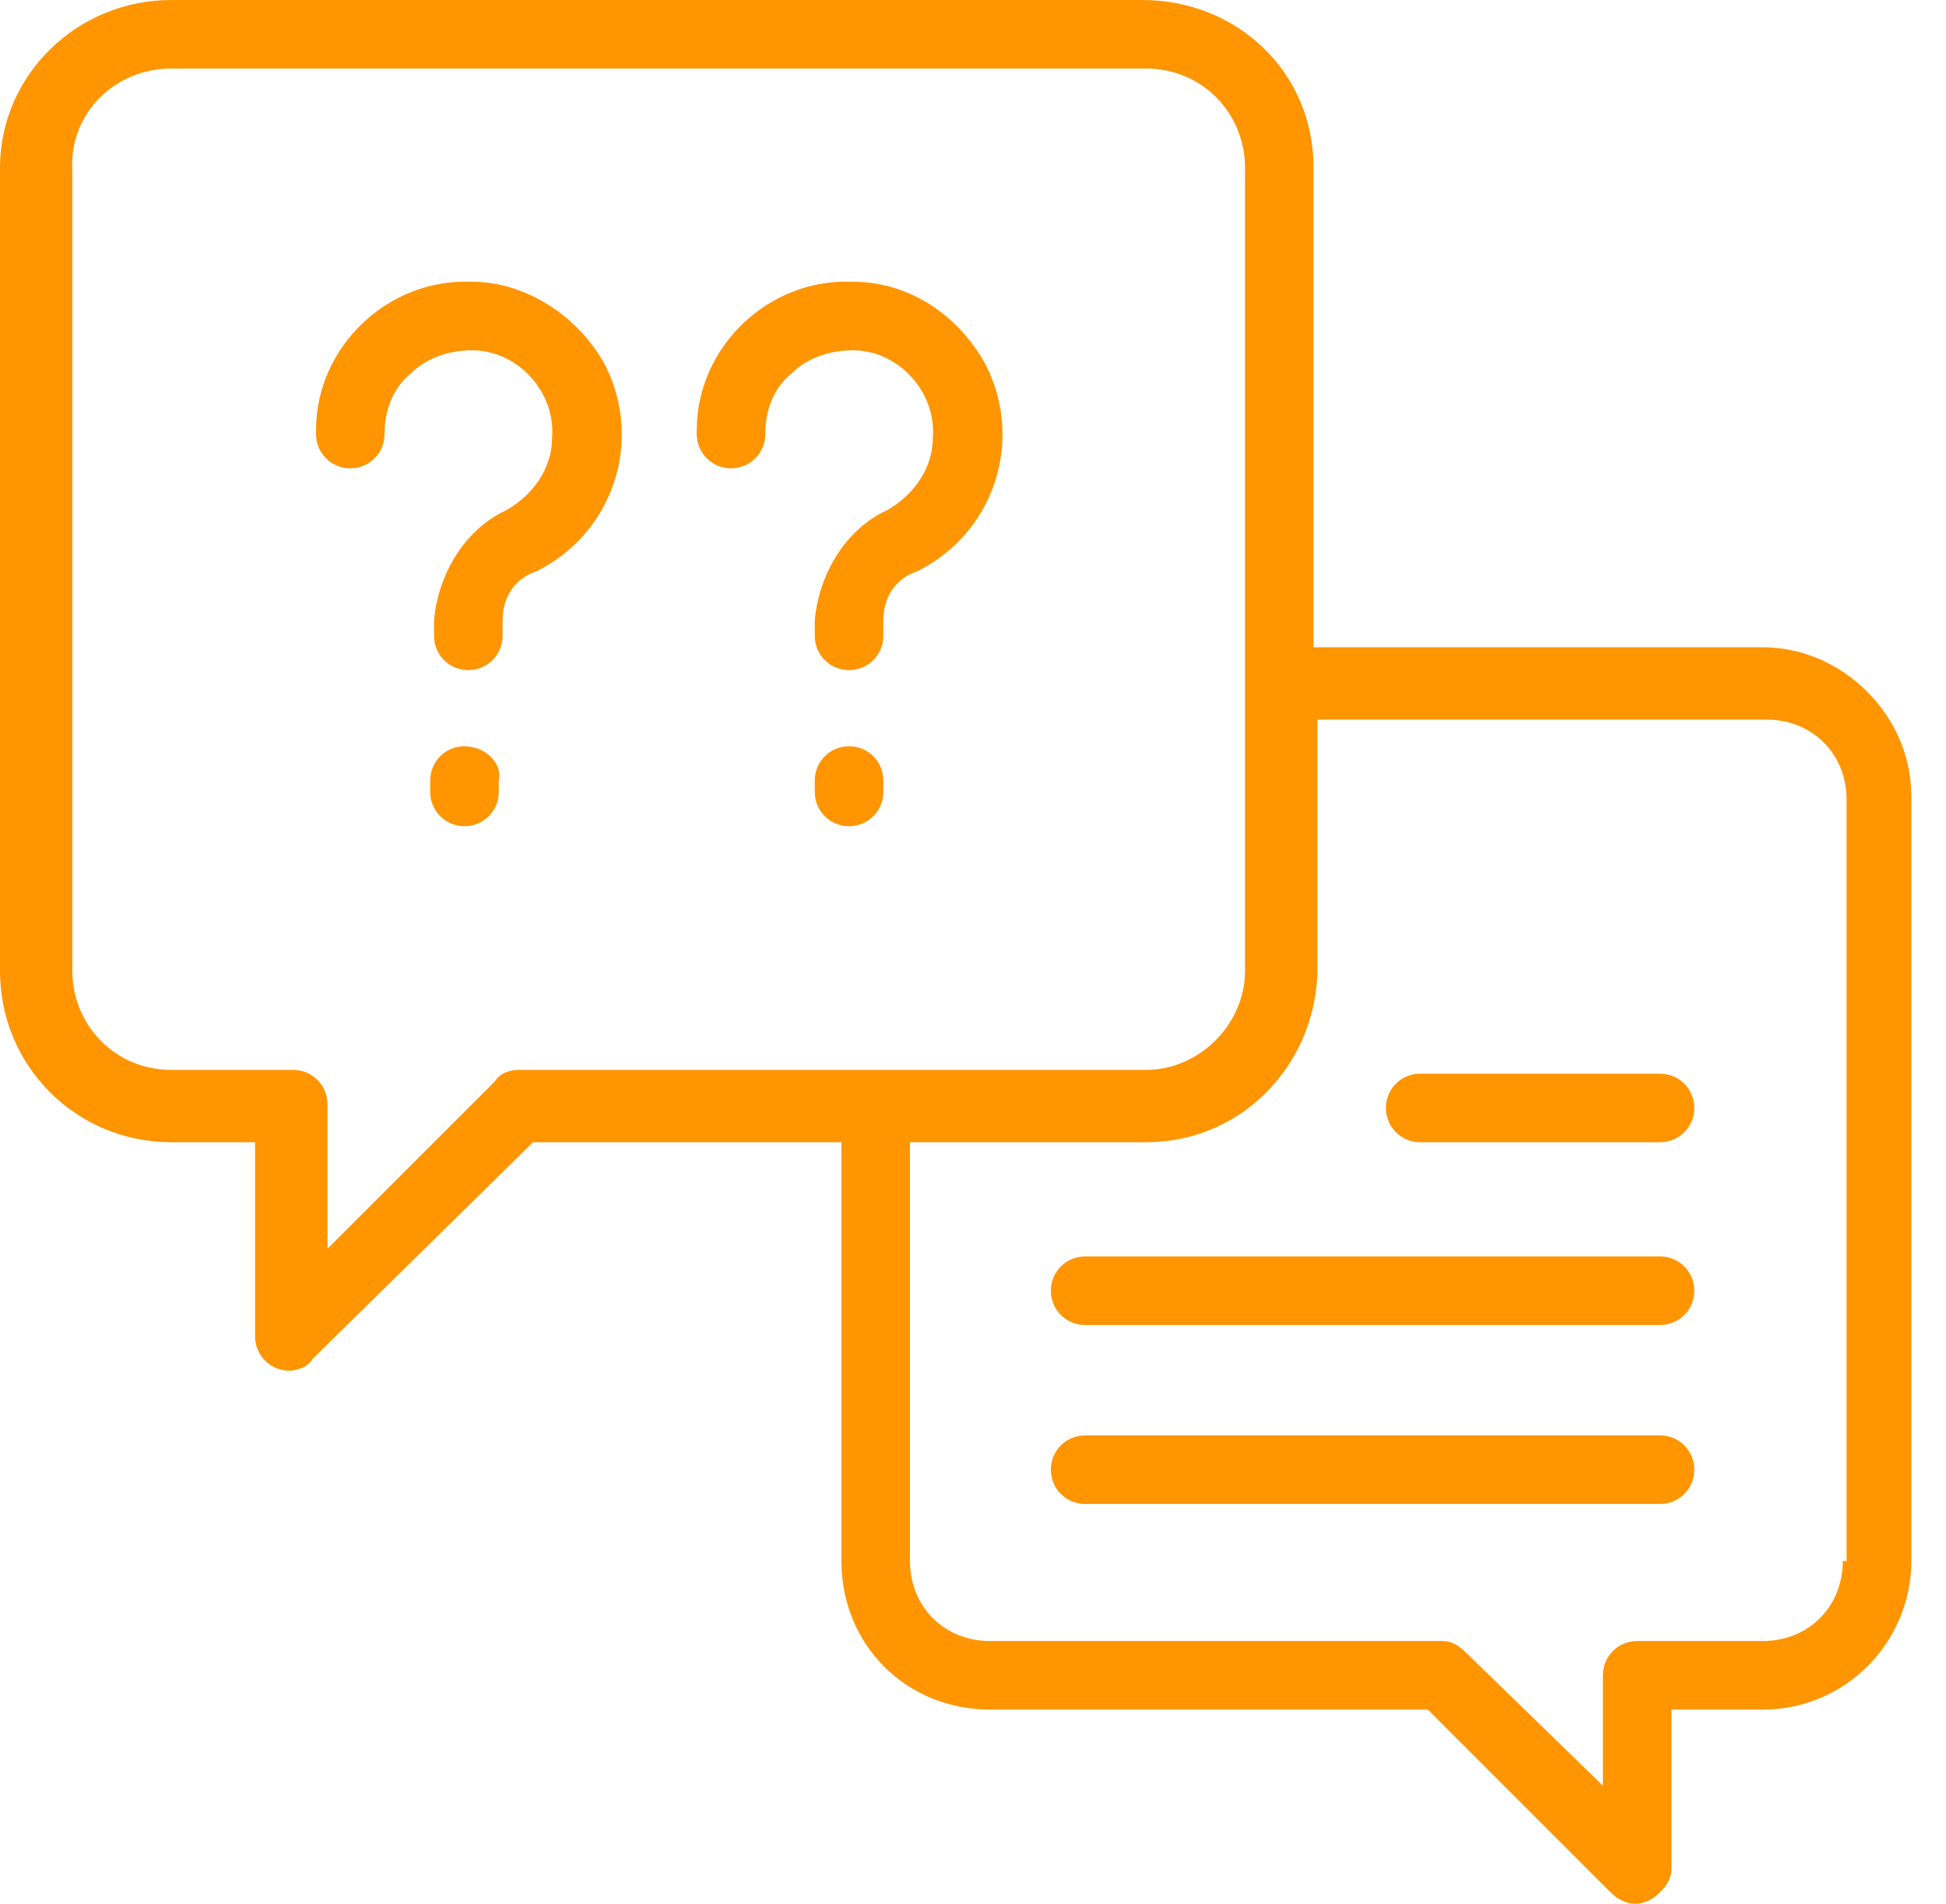 <svg width="46" height="45" viewBox="0 0 46 45" fill="none" xmlns="http://www.w3.org/2000/svg">
<g clip-path="url(#clip0)">
<path d="M41.67 15.3H31.05V3.96C31.05 1.71 29.25 0 27 0H4.05C1.8 0 0 1.8 0 3.96V22.95C0 25.2 1.8 27 4.05 27H6.03V31.59C6.03 32.04 6.39 32.4 6.84 32.4C7.02 32.4 7.29 32.31 7.38 32.13L12.6 27H19.89V36.9C19.89 38.88 21.42 40.41 23.4 40.41H33.75L38.07 44.73C38.43 45.09 38.88 45.09 39.24 44.73C39.42 44.55 39.51 44.37 39.51 44.19V40.41H41.67C43.65 40.41 45.18 38.79 45.18 36.9V18.81C45.18 16.92 43.56 15.3 41.67 15.3ZM12.24 25.29C12.06 25.29 11.79 25.38 11.7 25.56L7.74 29.52V26.1C7.74 25.65 7.38 25.29 6.93 25.29H4.05C2.7 25.29 1.71 24.21 1.71 22.95V4.05C1.62 2.7 2.7 1.62 4.05 1.62H27.09C28.44 1.62 29.43 2.7 29.43 3.96V22.95C29.43 24.21 28.35 25.29 27.09 25.29H12.24ZM43.56 36.9C43.56 37.98 42.75 38.79 41.67 38.79H38.7C38.25 38.79 37.89 39.15 37.89 39.6V42.21L34.65 39.06C34.47 38.88 34.29 38.79 34.11 38.79H23.4C22.32 38.79 21.51 37.98 21.51 36.9V27H27.09C29.34 27 31.05 25.2 31.14 23.04V17.01H41.76C42.84 17.01 43.65 17.82 43.65 18.9V36.9H43.56Z" fill="#FF9500"/>
<path d="M11.16 6.66C9.18 6.57 7.47 8.19 7.47 10.17V10.26C7.47 10.71 7.83 11.07 8.28 11.07C8.73 11.07 9.09 10.71 9.09 10.26C9.09 9.72 9.27 9.18 9.72 8.82C10.08 8.46 10.62 8.28 11.16 8.28C12.24 8.28 13.14 9.27 13.05 10.35C13.05 11.07 12.6 11.7 11.97 12.06C10.98 12.51 10.35 13.59 10.26 14.67V15.03C10.26 15.48 10.62 15.84 11.07 15.84C11.52 15.84 11.88 15.48 11.88 15.03V14.67C11.88 14.13 12.15 13.68 12.69 13.5C14.49 12.6 15.21 10.44 14.31 8.64C13.68 7.47 12.42 6.66 11.16 6.66Z" fill="#FF9500"/>
<path d="M10.98 17.64C10.53 17.64 10.17 18 10.17 18.45V18.72C10.17 19.17 10.53 19.53 10.98 19.53C11.43 19.53 11.79 19.17 11.79 18.72V18.45C11.88 18 11.43 17.64 10.98 17.64Z" fill="#FF9500"/>
<path d="M20.16 6.66C18.18 6.57 16.47 8.19 16.47 10.17V10.26C16.47 10.71 16.83 11.07 17.28 11.07C17.73 11.07 18.09 10.71 18.09 10.26C18.09 9.72 18.27 9.18 18.72 8.82C19.08 8.46 19.62 8.28 20.16 8.28C21.24 8.28 22.14 9.27 22.05 10.35C22.05 11.07 21.6 11.7 20.97 12.06C19.98 12.51 19.35 13.59 19.26 14.67V15.03C19.26 15.48 19.62 15.84 20.07 15.84C20.52 15.84 20.88 15.48 20.88 15.03V14.67C20.88 14.13 21.15 13.68 21.69 13.5C23.49 12.6 24.21 10.44 23.31 8.64C22.68 7.47 21.51 6.66 20.16 6.66Z" fill="#FF9500"/>
<path d="M20.07 17.64C19.62 17.64 19.26 18 19.26 18.45V18.72C19.26 19.17 19.62 19.53 20.07 19.53C20.52 19.53 20.88 19.17 20.88 18.72V18.45C20.88 18 20.52 17.64 20.07 17.64Z" fill="#FF9500"/>
<path d="M39.24 27H33.57C33.12 27 32.76 26.64 32.76 26.19C32.76 25.74 33.12 25.38 33.57 25.38H39.24C39.69 25.38 40.05 25.74 40.05 26.19C40.05 26.64 39.69 27 39.24 27Z" fill="#FF9500"/>
<path d="M39.24 31.32H25.65C25.2 31.32 24.84 30.96 24.84 30.51C24.84 30.06 25.2 29.7 25.65 29.7H39.24C39.69 29.7 40.05 30.06 40.05 30.51C40.05 30.96 39.69 31.32 39.24 31.32Z" fill="#FF9500"/>
<path d="M39.24 35.55H25.65C25.2 35.55 24.84 35.19 24.84 34.74C24.84 34.29 25.2 33.93 25.65 33.93H39.24C39.69 33.93 40.05 34.29 40.05 34.74C40.05 35.19 39.69 35.55 39.24 35.55Z" fill="#FF9500"/>
</g>
<defs>
<clipPath id="clip0">
<rect width="45.18" height="45" fill="white"/>
</clipPath>
</defs>
</svg>

